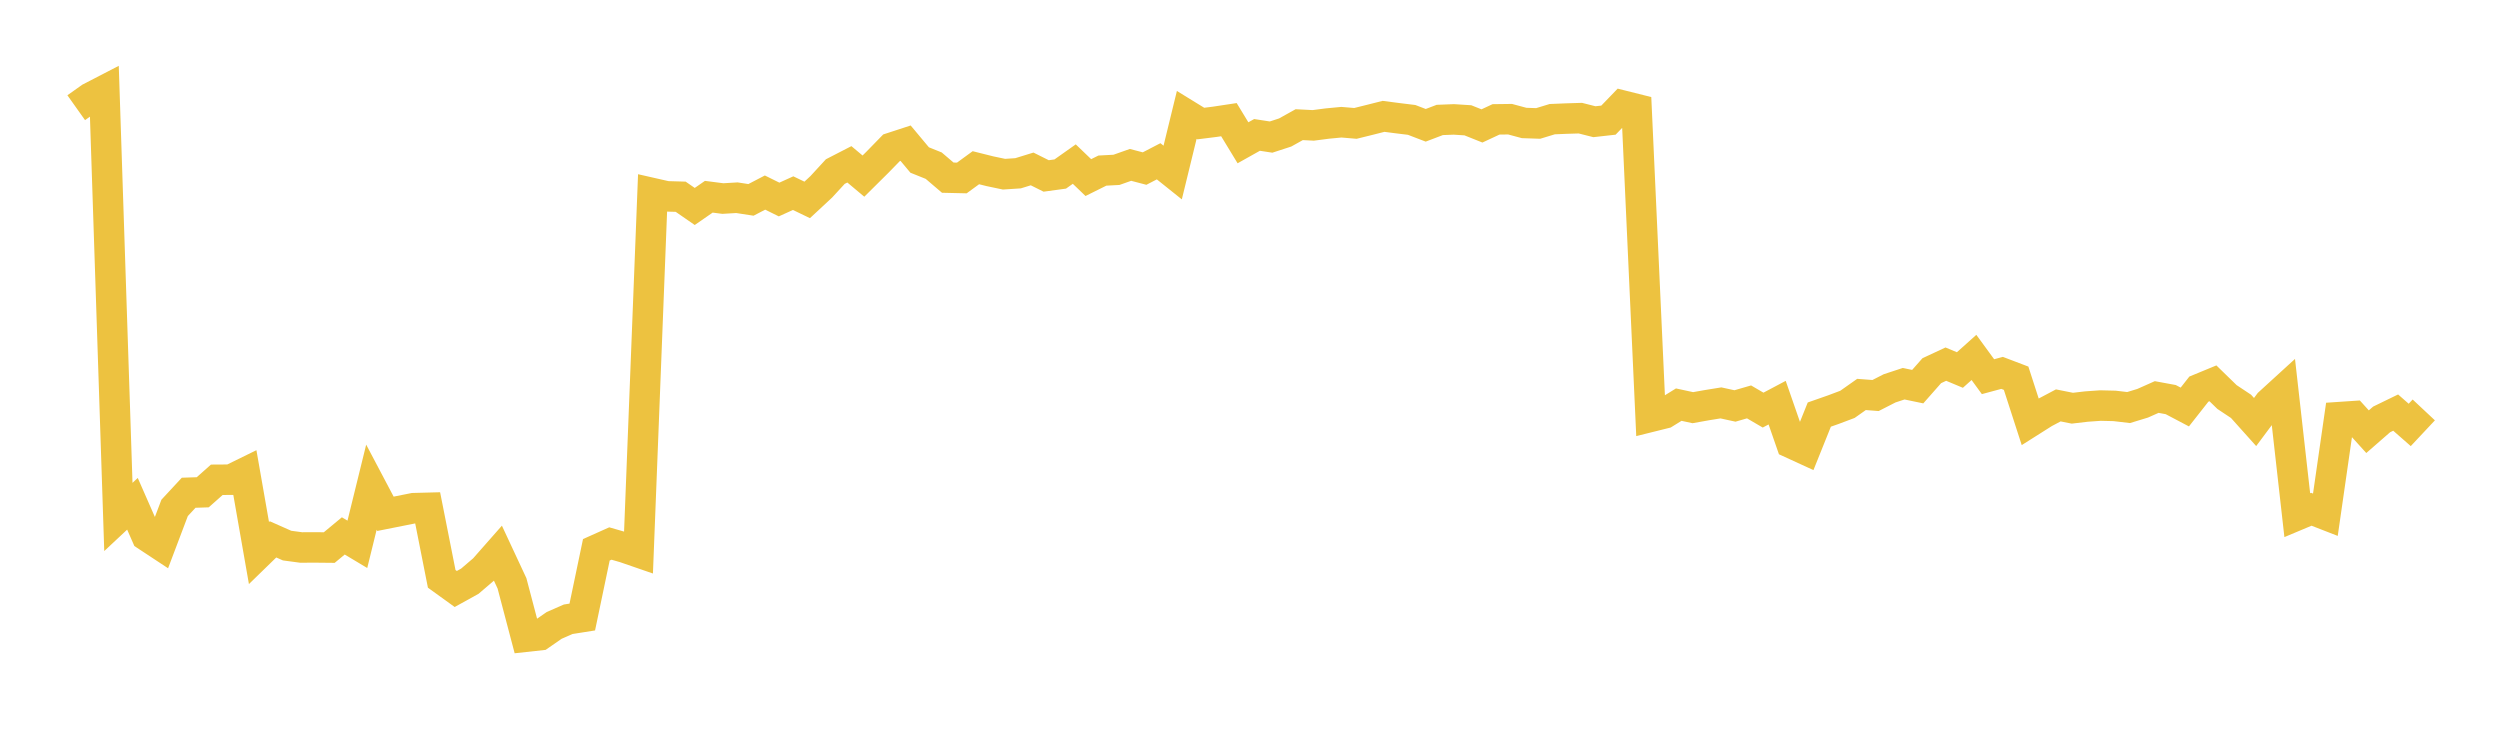 <svg width="164" height="48" xmlns="http://www.w3.org/2000/svg" xmlns:xlink="http://www.w3.org/1999/xlink"><path fill="none" stroke="rgb(237,194,64)" stroke-width="2" d="M5,7.065L5.922,6.411L6.844,5.934L7.766,33.912L8.689,33.048L9.611,35.147L10.533,35.755L11.455,33.318L12.377,32.324L13.299,32.294L14.222,31.474L15.144,31.468L16.066,31.016L16.988,36.279L17.91,35.382L18.832,35.791L19.754,35.915L20.677,35.911L21.599,35.92L22.521,35.156L23.443,35.708L24.365,31.959L25.287,33.705L26.21,33.521L27.132,33.337L28.054,33.313L28.976,37.972L29.898,38.638L30.82,38.128L31.743,37.339L32.665,36.292L33.587,38.268L34.509,41.767L35.431,41.666L36.353,41.027L37.275,40.623L38.198,40.477L39.12,36.067L40.042,35.654L40.964,35.92L41.886,36.238L42.808,12.67L43.731,12.88L44.653,12.906L45.575,13.544L46.497,12.906L47.419,13.025L48.341,12.97L49.263,13.112L50.186,12.632L51.108,13.088L52.03,12.67L52.952,13.114L53.874,12.257L54.796,11.255L55.719,10.78L56.641,11.553L57.563,10.639L58.485,9.693L59.407,9.392L60.329,10.496L61.251,10.867L62.174,11.654L63.096,11.675L64.018,11.002L64.94,11.233L65.862,11.427L66.784,11.367L67.707,11.082L68.629,11.542L69.551,11.416L70.473,10.764L71.395,11.649L72.317,11.191L73.24,11.142L74.162,10.816L75.084,11.058L76.006,10.58L76.928,11.318L77.85,7.538L78.772,8.105L79.695,7.989L80.617,7.85L81.539,9.367L82.461,8.85L83.383,8.992L84.305,8.692L85.228,8.178L86.15,8.225L87.072,8.105L87.994,8.017L88.916,8.095L89.838,7.866L90.76,7.633L91.683,7.753L92.605,7.866L93.527,8.22L94.449,7.869L95.371,7.833L96.293,7.892L97.216,8.261L98.138,7.831L99.06,7.819L99.982,8.067L100.904,8.098L101.826,7.817L102.749,7.779L103.671,7.751L104.593,7.984L105.515,7.881L106.437,6.925L107.359,7.156L108.281,27.343L109.204,27.113L110.126,26.544L111.048,26.743L111.97,26.579L112.892,26.43L113.814,26.631L114.737,26.364L115.659,26.903L116.581,26.414L117.503,29.069L118.425,29.492L119.347,27.196L120.269,26.873L121.192,26.526L122.114,25.876L123.036,25.946L123.958,25.475L124.88,25.172L125.802,25.364L126.725,24.317L127.647,23.887L128.569,24.273L129.491,23.447L130.413,24.71L131.335,24.461L132.257,24.812L133.18,27.665L134.102,27.082L135.024,26.594L135.946,26.778L136.868,26.67L137.79,26.605L138.713,26.627L139.635,26.735L140.557,26.454L141.479,26.044L142.401,26.214L143.323,26.7L144.246,25.526L145.168,25.146L146.09,26.044L147.012,26.657L147.934,27.685L148.856,26.448L149.778,25.606L150.701,33.795L151.623,33.408L152.545,33.767L153.467,27.363L154.389,27.301L155.311,28.319L156.234,27.514L157.156,27.066L158.078,27.875L159,26.891"></path></svg>